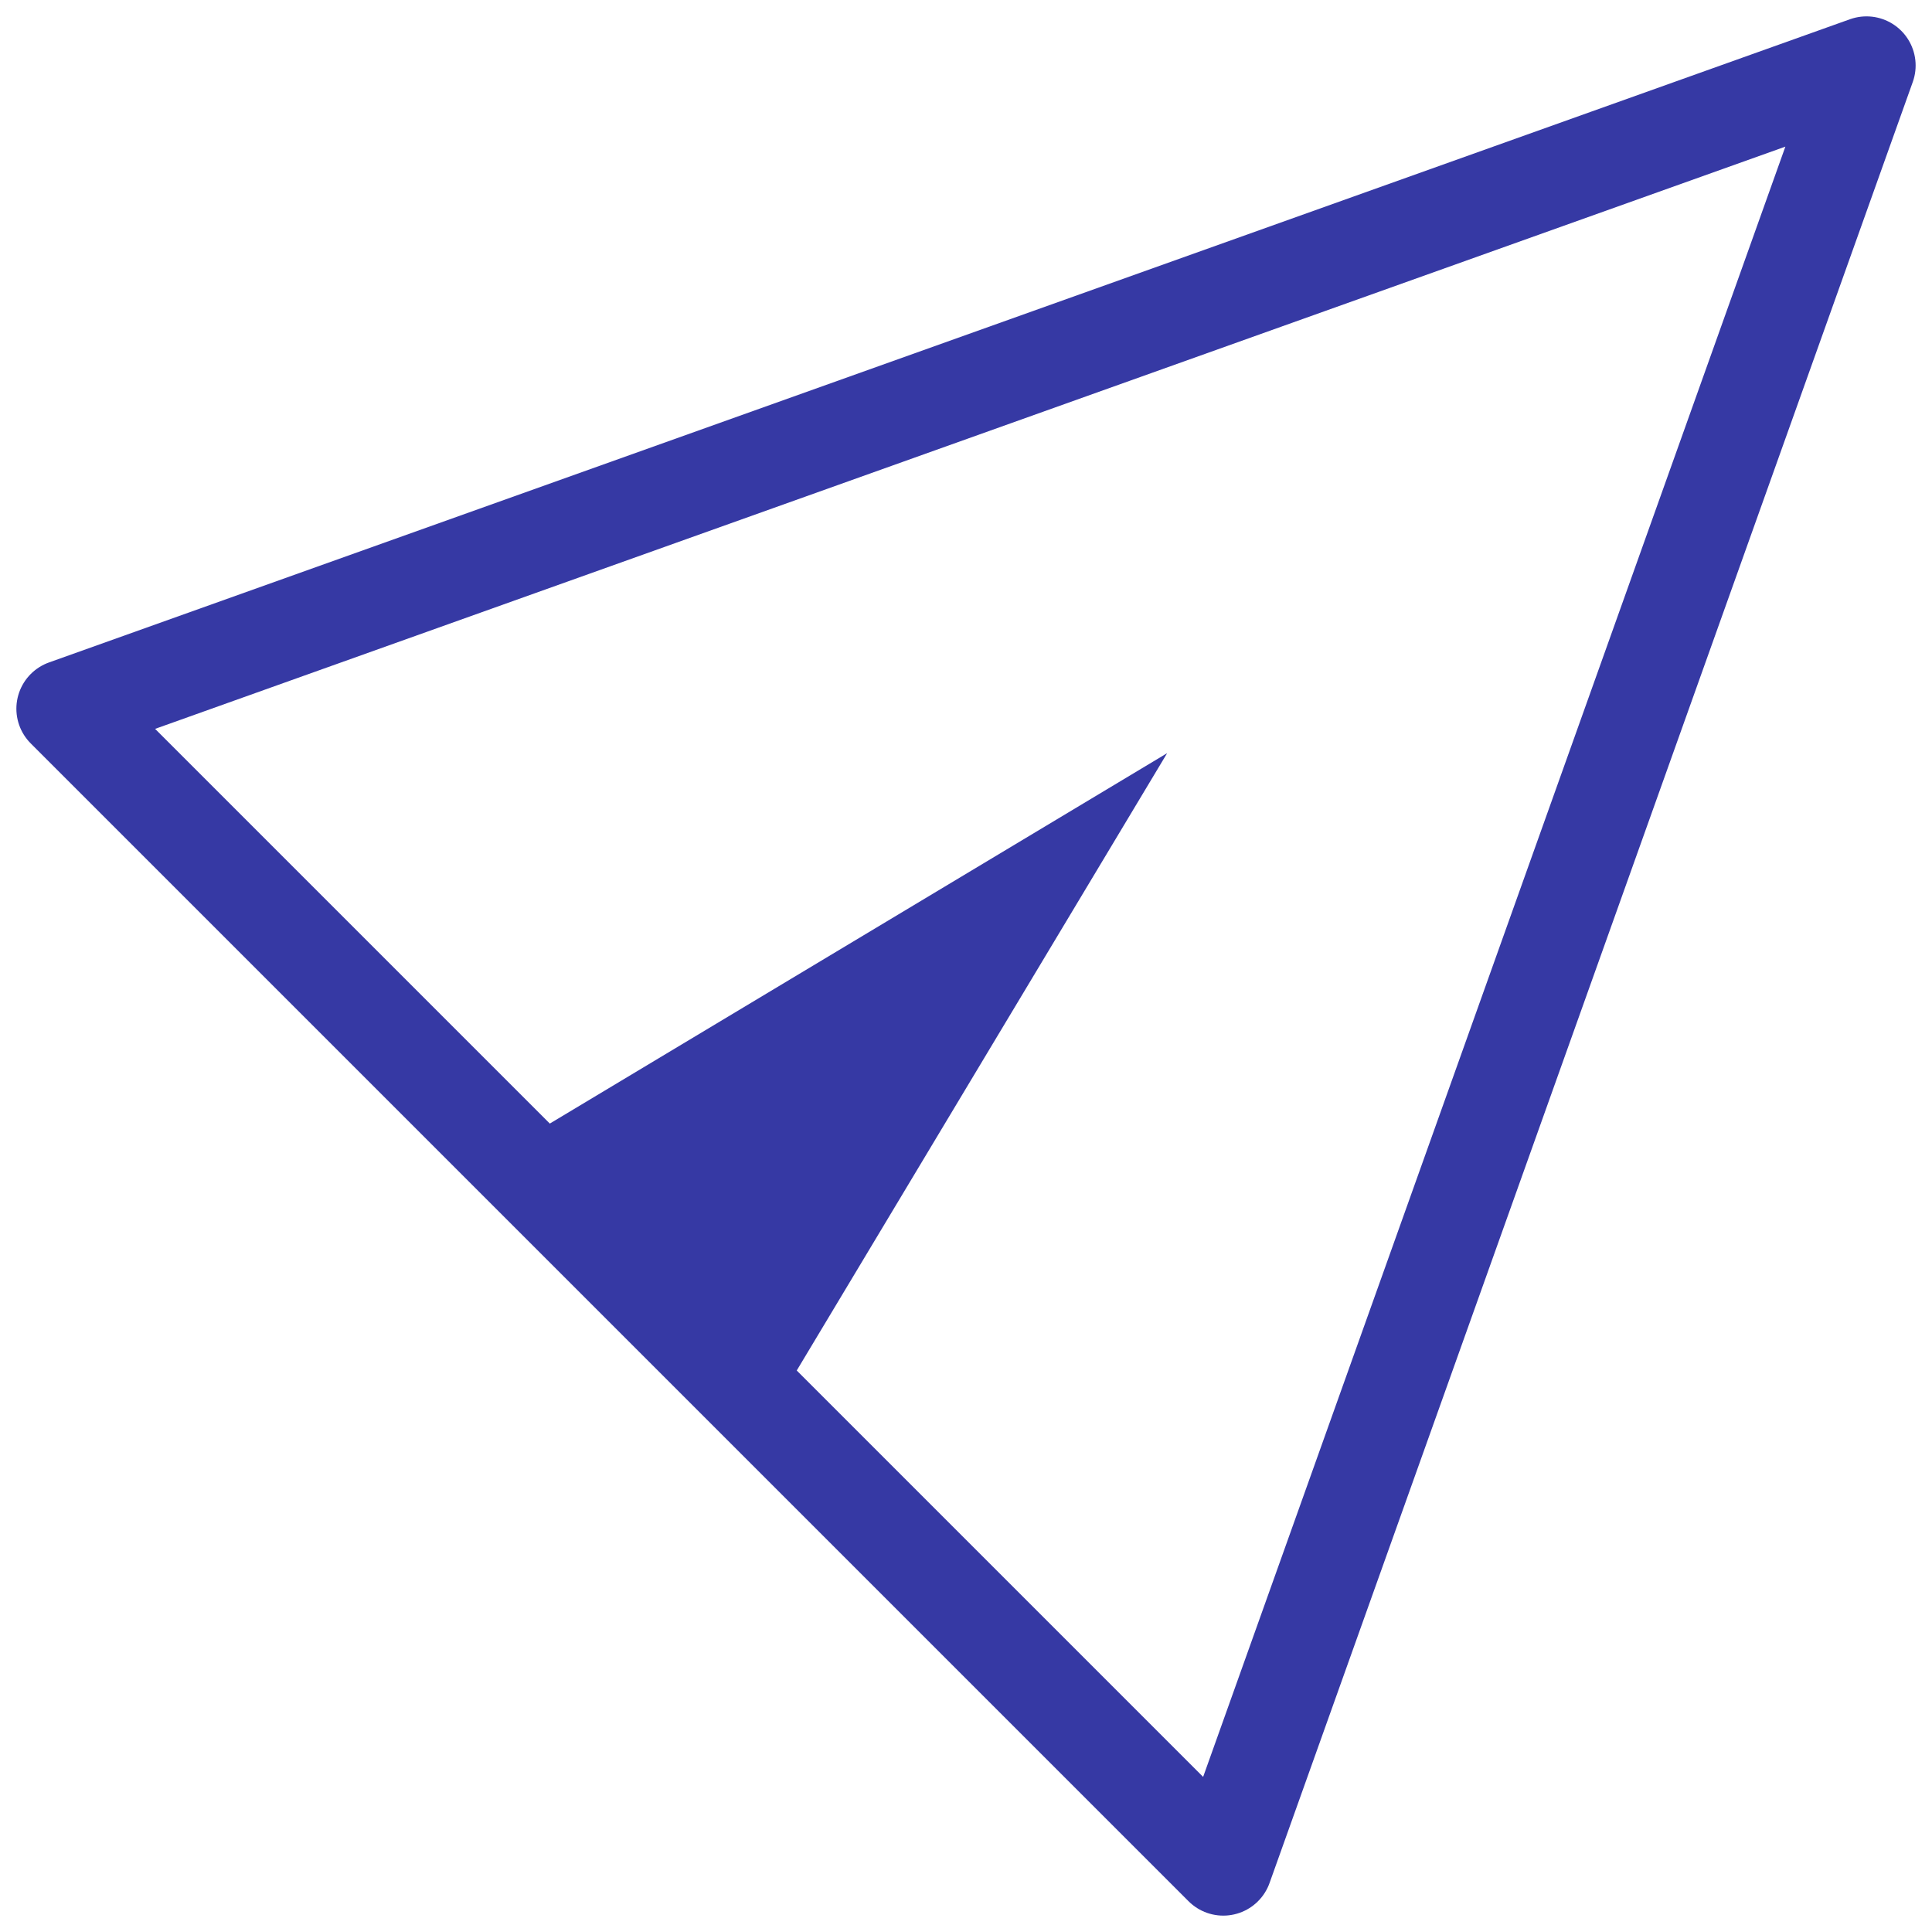 <svg width="59" height="59" viewBox="0 0 59 59" fill="none" xmlns="http://www.w3.org/2000/svg">
<path d="M57 2L2 21.643L37.357 57L57 2Z" stroke="#3639A4" stroke-width="3" stroke-linejoin="round"/>
<path d="M16 34.786L35.643 23L23.857 42.643L16 34.786Z" fill="#3639A4"/>
</svg>
